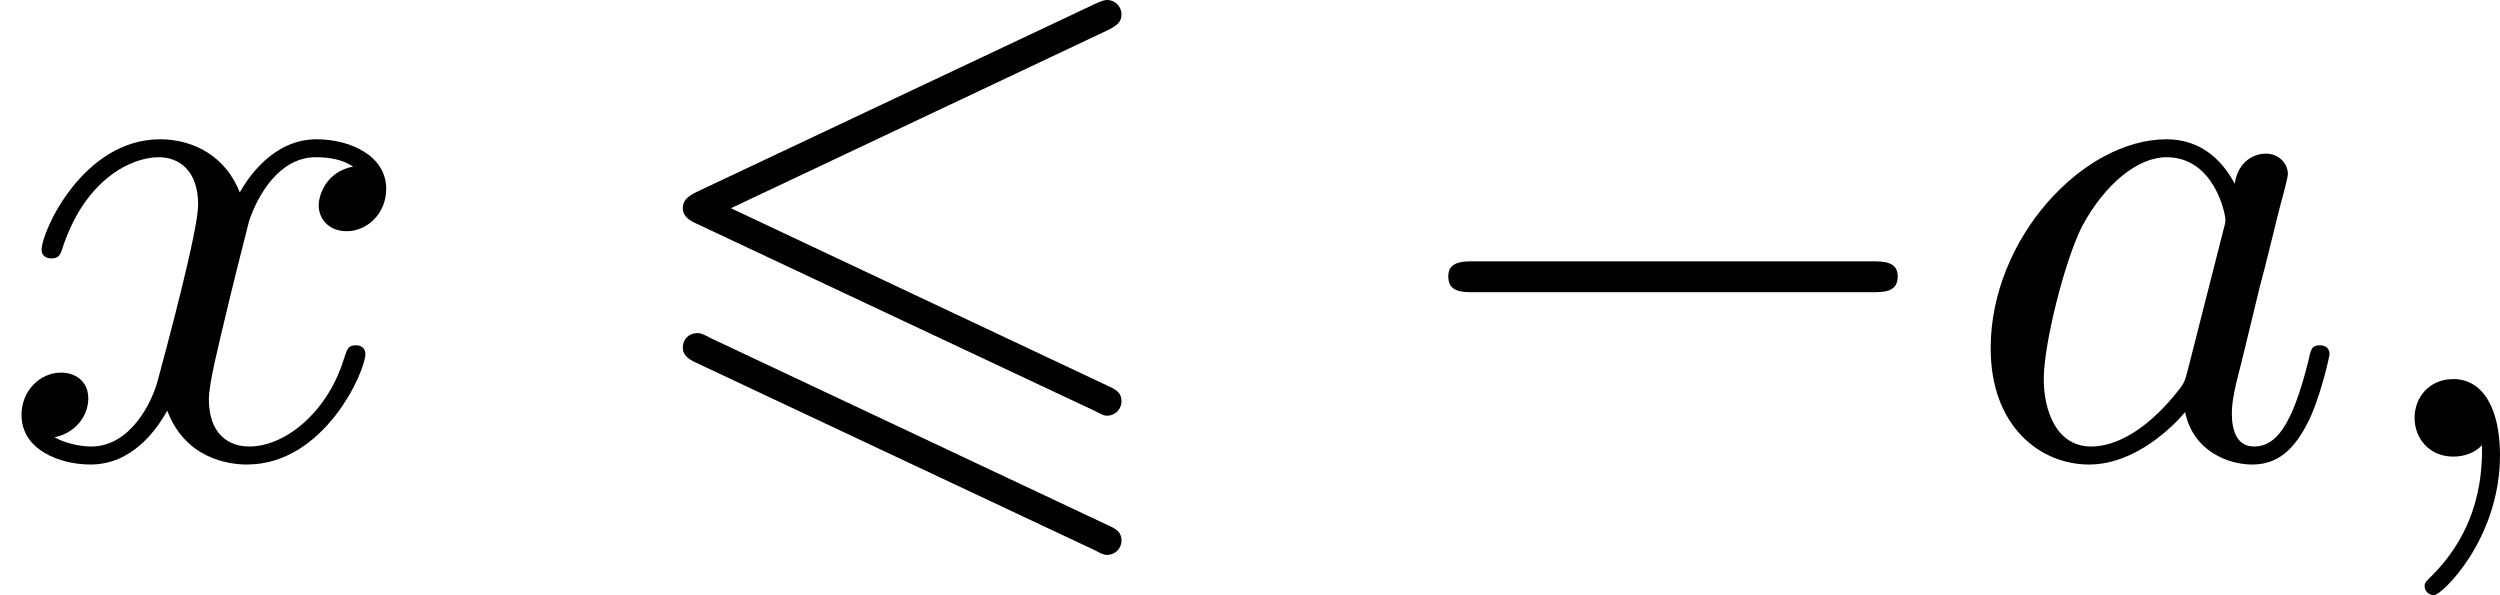 <?xml version='1.0' encoding='UTF-8'?>
<!-- This file was generated by dvisvgm 2.13.3 -->
<svg version='1.1' xmlns='http://www.w3.org/2000/svg' xmlns:xlink='http://www.w3.org/1999/xlink' width='62.445pt' height='14.866pt' viewBox='92.767 159.753 62.445 14.866'>
<defs>
<path id='g0-54' d='M6.052-5.326C6.16-5.38 6.223-5.425 6.223-5.523S6.142-5.703 6.043-5.703C5.999-5.703 5.918-5.667 5.882-5.649L.924-3.309C.771-3.237 .744-3.174 .744-3.102S.78-2.968 .924-2.905L5.882-.574C5.999-.511 6.016-.511 6.043-.511C6.142-.511 6.223-.592 6.223-.69C6.223-.807 6.142-.843 6.043-.888L1.345-3.102L6.052-5.326ZM5.882 1.166C5.999 1.228 6.016 1.228 6.043 1.228C6.142 1.228 6.223 1.148 6.223 1.049C6.223 .933 6.142 .897 6.043 .852L1.094-1.479C.977-1.542 .959-1.542 .924-1.542C.816-1.542 .744-1.462 .744-1.363C.744-1.291 .78-1.228 .924-1.166L5.882 1.166Z'/>
<path id='g2-0' d='M6.052-2.053C6.214-2.053 6.384-2.053 6.384-2.251C6.384-2.439 6.205-2.439 6.052-2.439H1.103C.95-2.439 .771-2.439 .771-2.251C.771-2.053 .941-2.053 1.103-2.053H6.052Z'/>
<path id='g3-59' d='M1.632-.143C1.632 .152 1.632 .888 .968 1.524C.915 1.578 .915 1.587 .915 1.623C.915 1.686 .977 1.731 1.031 1.731C1.13 1.731 1.856 1.031 1.856-.018C1.856-.574 1.659-.968 1.273-.968C.968-.968 .789-.735 .789-.484S.968 0 1.273 0C1.408 0 1.542-.045 1.632-.143Z'/>
<path id='g3-97' d='M3.425-3.407C3.255-3.73 2.977-3.963 2.573-3.963C1.533-3.963 .377-2.726 .377-1.354C.377-.368 1.004 .099 1.605 .099C2.188 .099 2.663-.386 2.806-.556C2.905-.063 3.353 .099 3.64 .099C3.9 .099 4.125-.018 4.322-.395C4.483-.69 4.609-1.246 4.609-1.282C4.609-1.327 4.582-1.39 4.492-1.39C4.385-1.39 4.376-1.345 4.34-1.175C4.142-.395 3.945-.126 3.667-.126C3.443-.126 3.389-.341 3.389-.538C3.389-.708 3.434-.888 3.515-1.201L3.739-2.125C3.802-2.349 3.963-3.022 3.999-3.156C4.035-3.282 4.089-3.497 4.089-3.524C4.089-3.667 3.972-3.784 3.811-3.784C3.694-3.784 3.47-3.712 3.425-3.407ZM2.842-1.094C2.798-.924 2.798-.915 2.654-.744C2.331-.359 1.964-.126 1.632-.126C1.193-.126 1.04-.583 1.04-.968C1.04-1.408 1.3-2.439 1.515-2.869C1.802-3.407 2.215-3.739 2.573-3.739C3.174-3.739 3.309-3.022 3.309-2.959C3.309-2.914 3.291-2.86 3.282-2.824L2.842-1.094Z'/>
<path id='g3-120' d='M4.411-3.622C4.08-3.56 3.981-3.273 3.981-3.138C3.981-2.968 4.107-2.815 4.331-2.815C4.582-2.815 4.824-3.031 4.824-3.344C4.824-3.757 4.376-3.963 3.954-3.963C3.416-3.963 3.102-3.488 2.995-3.3C2.824-3.739 2.43-3.963 2-3.963C1.04-3.963 .52-2.815 .52-2.582C.52-2.502 .583-2.475 .646-2.475C.726-2.475 .753-2.52 .771-2.573C1.049-3.461 1.641-3.739 1.982-3.739C2.242-3.739 2.475-3.569 2.475-3.147C2.475-2.824 2.089-1.39 1.973-.959C1.901-.681 1.632-.126 1.139-.126C.959-.126 .771-.188 .681-.242C.924-.287 1.103-.493 1.103-.726C1.103-.95 .933-1.049 .762-1.049C.502-1.049 .269-.825 .269-.52C.269-.081 .753 .099 1.13 .099C1.65 .099 1.955-.332 2.089-.574C2.313 .018 2.842 .099 3.084 .099C4.053 .099 4.564-1.067 4.564-1.282C4.564-1.327 4.537-1.39 4.447-1.39C4.349-1.39 4.34-1.354 4.295-1.219C4.098-.574 3.578-.126 3.111-.126C2.851-.126 2.609-.287 2.609-.717C2.609-.915 2.735-1.408 2.815-1.748C2.851-1.91 3.093-2.878 3.111-2.941C3.219-3.264 3.488-3.739 3.945-3.739C4.107-3.739 4.277-3.712 4.411-3.622Z'/>
</defs>
<g id='page22' transform='matrix(2 0 0 2 0 0)'>
<use x='46.383' y='85.579' xlink:href='#g3-120'/>
<use x='54.167' y='85.579' xlink:href='#g0-54'/>
<use x='63.7' y='85.579' xlink:href='#g2-0'/>
<use x='70.868' y='85.579' xlink:href='#g3-97'/>
<use x='75.75' y='85.579' xlink:href='#g3-59'/>
</g>
</svg>